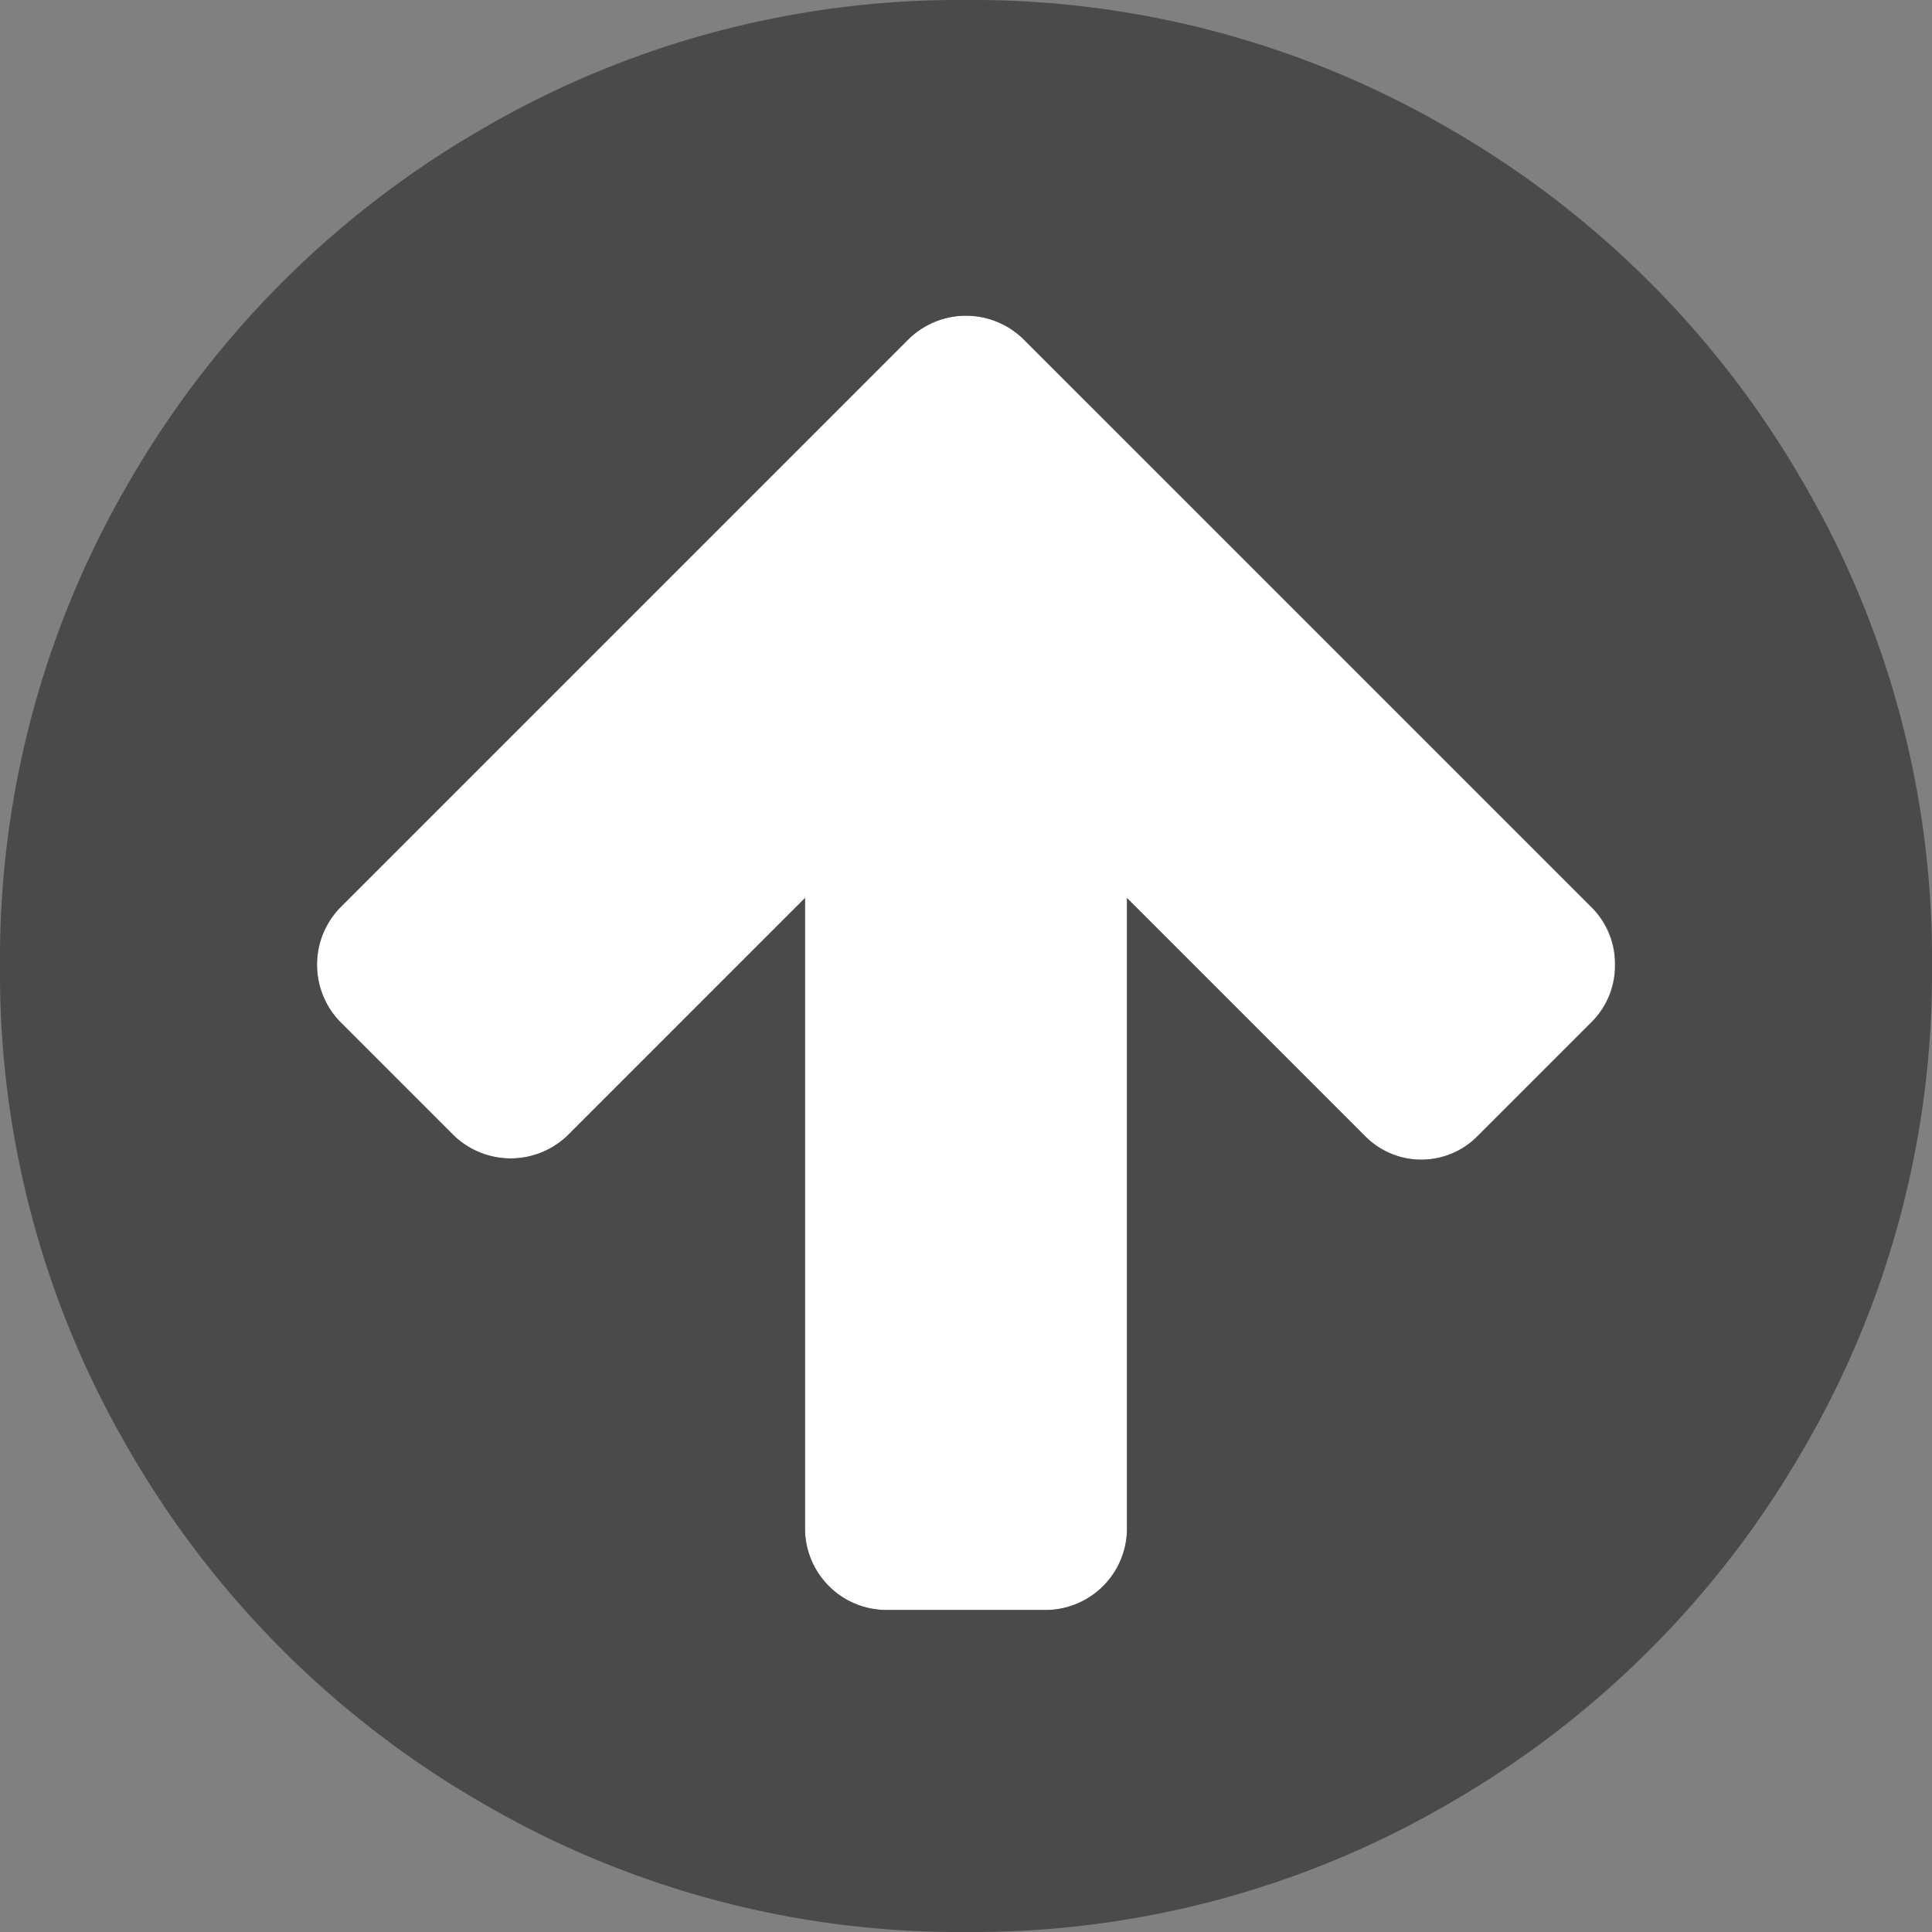 <svg class="vtl-st-main-widget__svg-circle--filled" fill="#4a4a4a" xmlns="http://www.w3.org/2000/svg" width="30" height="30" viewBox="0 0 30 30">
    <rect x="0" y="0" width="30" height="30" fill="#808080" stroke="none"/>
    <path class="vtl-st-main-widget__svg-arrow" fill="#fff" d="M15.879,5.254a1.274,1.274,0,0,0-1.758,0L12.344,7.031l-7.07,7.07a1.275,1.275,0,0,0,0,1.758l1.777,1.777a1.274,1.274,0,0,0,1.758,0L12.5,13.945V23.75A1.267,1.267,0,0,0,13.75,25h2.5a1.267,1.267,0,0,0,1.25-1.25V13.945l3.691,3.691a1.226,1.226,0,0,0,1.758,0l1.777-1.777a1.275,1.275,0,0,0,0-1.758l-7.07-7.07Z" transform="translate(0 0)"/>
    <path class="vtl-st-main-widget__svg-fill" d="M25.078,14.98a1.192,1.192,0,0,0-.351-.879l-7.07-7.07L15.879,5.254a1.274,1.274,0,0,0-1.758,0L12.344,7.031l-7.07,7.07a1.275,1.275,0,0,0,0,1.758l1.777,1.777a1.274,1.274,0,0,0,1.758,0L12.5,13.945V23.75A1.267,1.267,0,0,0,13.75,25h2.5a1.267,1.267,0,0,0,1.25-1.25V13.945l3.691,3.691a1.226,1.226,0,0,0,1.758,0l1.777-1.777A1.193,1.193,0,0,0,25.078,14.98ZM30,15a14.674,14.674,0,0,1-2.012,7.529,14.933,14.933,0,0,1-5.459,5.459A14.674,14.674,0,0,1,15,30a14.674,14.674,0,0,1-7.529-2.012,14.933,14.933,0,0,1-5.459-5.459A14.674,14.674,0,0,1,0,15,14.674,14.674,0,0,1,2.012,7.471a14.933,14.933,0,0,1,5.459-5.459A14.674,14.674,0,0,1,15,0a14.674,14.674,0,0,1,7.529,2.012,14.933,14.933,0,0,1,5.459,5.459A14.674,14.674,0,0,1,30,15Z" transform="translate(0 0)"/>
</svg>
